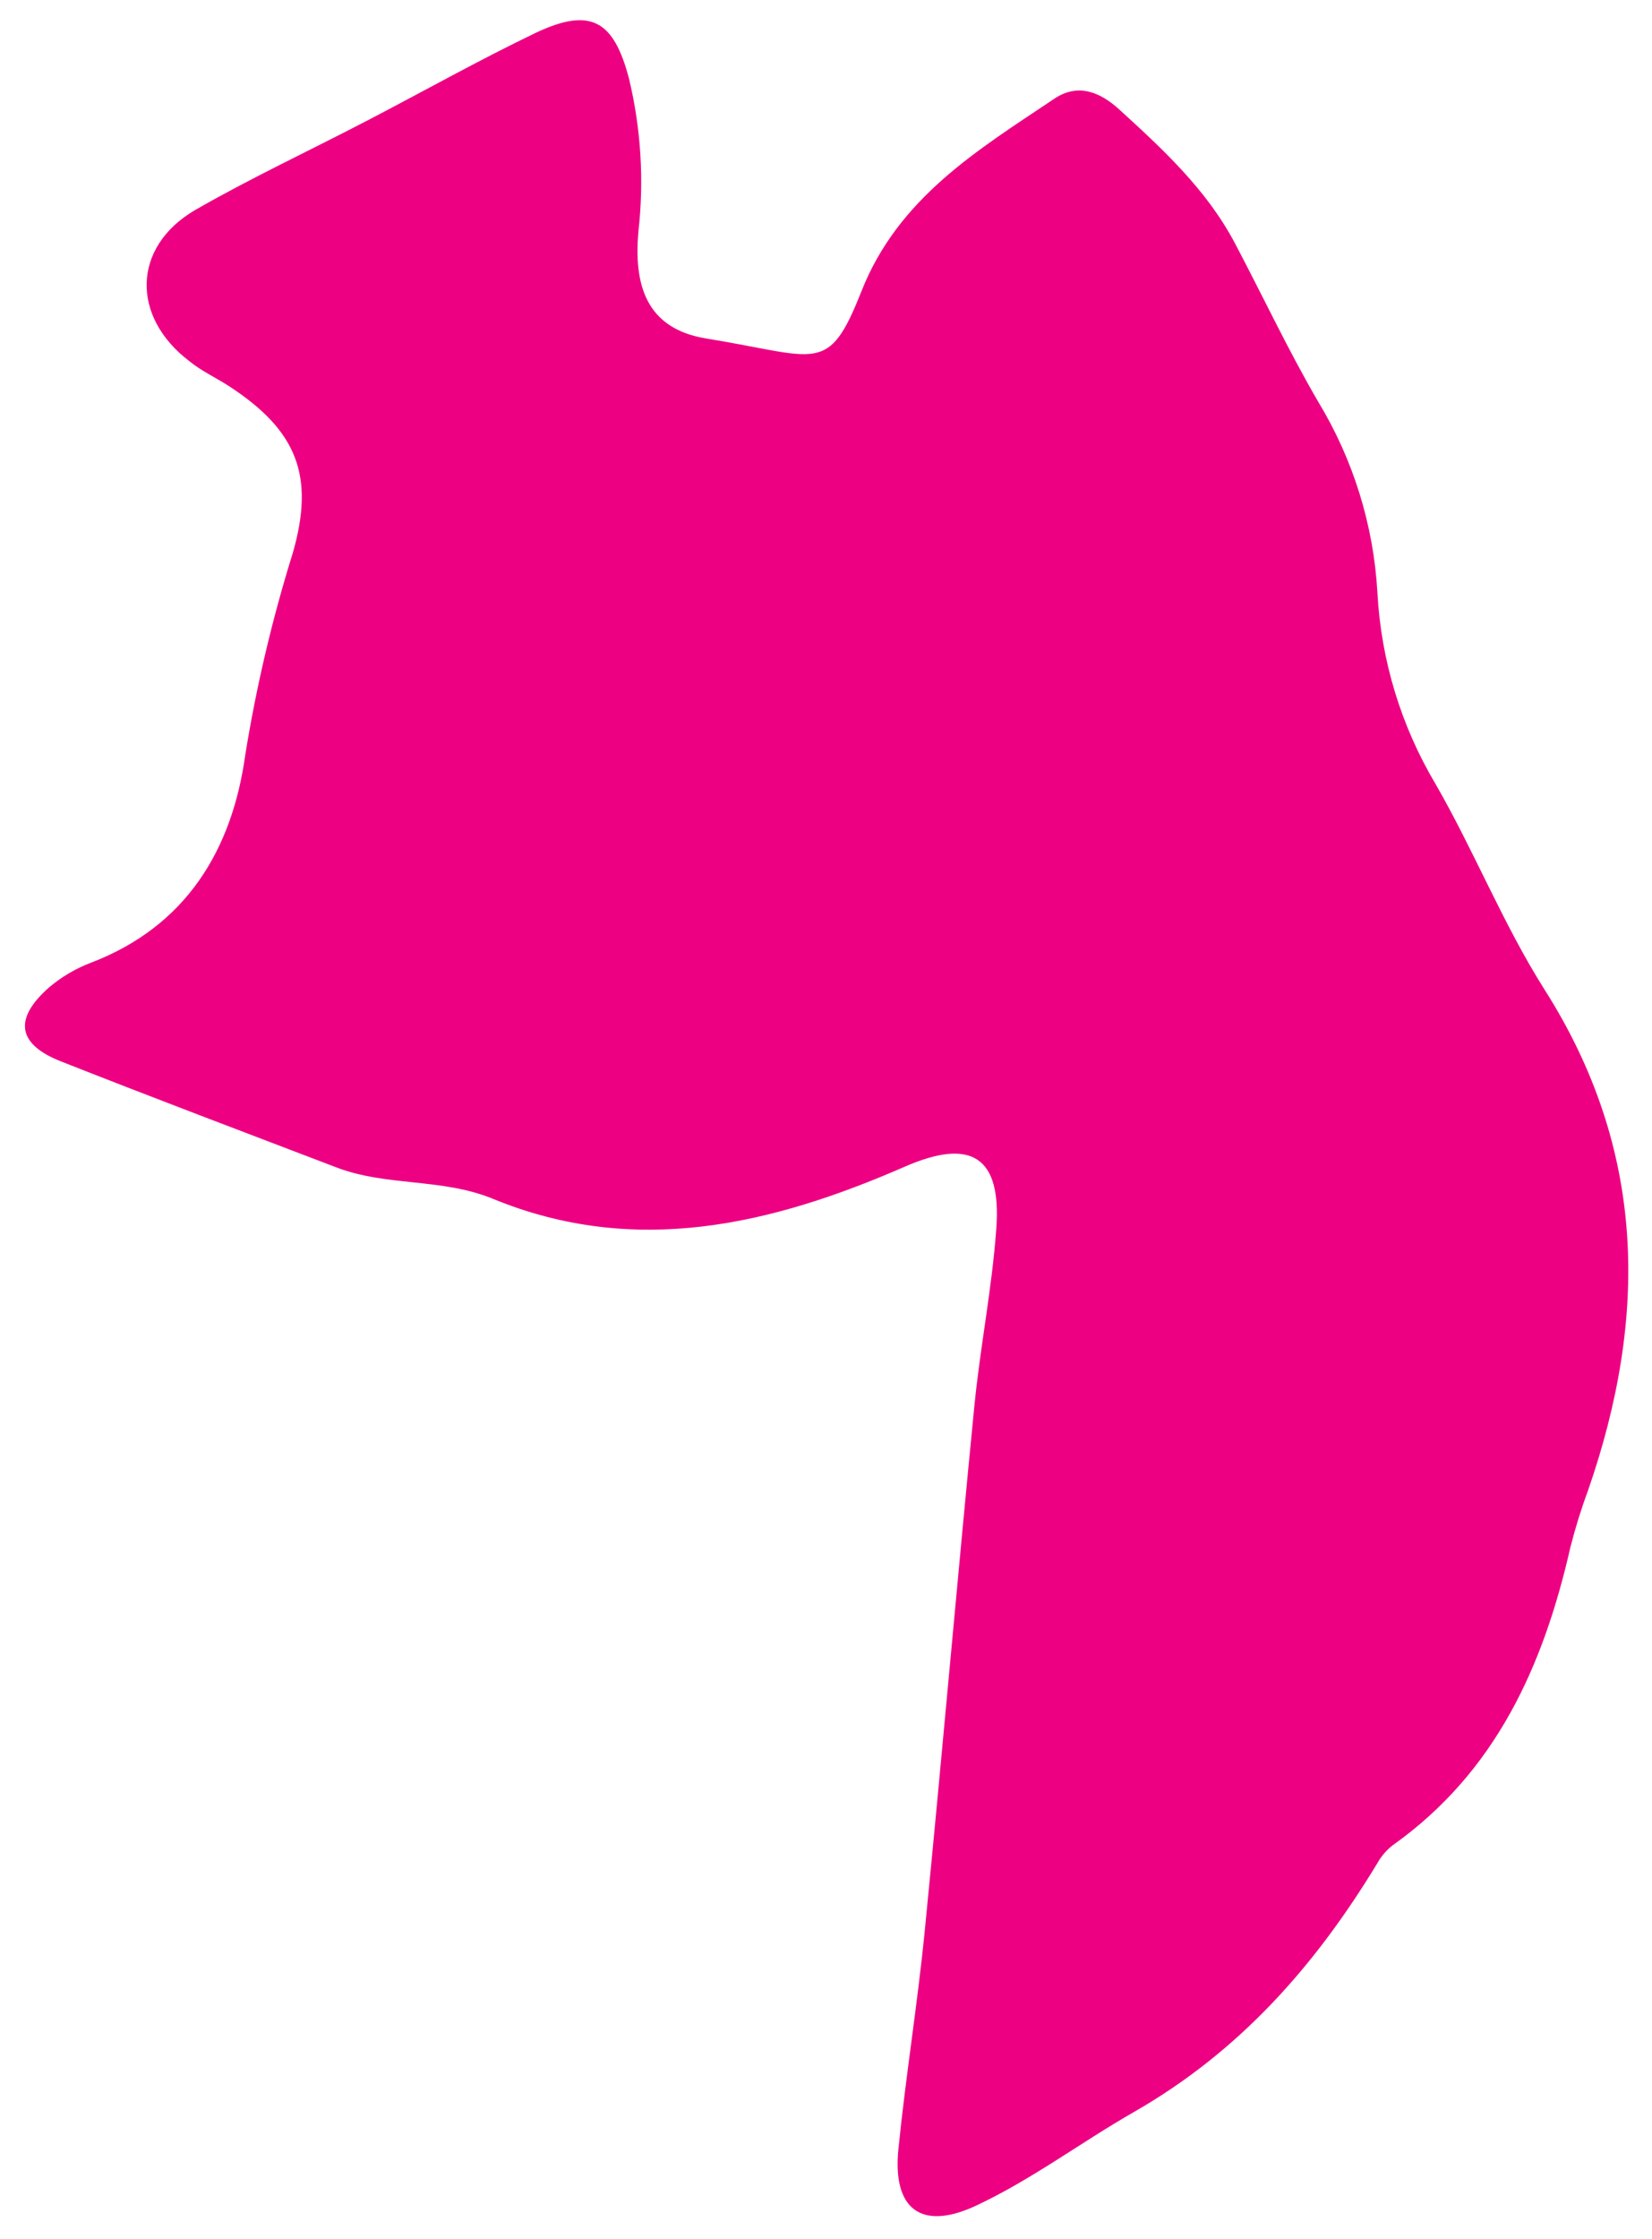 <?xml version="1.0" encoding="UTF-8"?> <svg xmlns="http://www.w3.org/2000/svg" width="62" height="84" viewBox="0 0 62 84" fill="none"><path d="M13.782 4.524C15.89 3.427 17.967 2.26 20.11 1.23C22.176 0.255 23.034 0.773 23.605 2.944C24.057 4.825 24.177 6.771 23.959 8.691C23.788 10.652 24.218 12.327 26.508 12.7C30.717 13.38 31.076 14.098 32.328 10.932C33.714 7.424 36.684 5.636 39.561 3.709C40.46 3.099 41.293 3.463 41.995 4.097C43.641 5.598 45.285 7.114 46.347 9.126C47.409 11.137 48.343 13.134 49.472 15.071C50.789 17.242 51.552 19.704 51.695 22.238C51.831 24.772 52.581 27.237 53.88 29.419C55.33 31.935 56.409 34.664 57.967 37.125C61.8 43.155 61.852 49.417 59.602 55.909C59.343 56.608 59.122 57.32 58.938 58.042C57.926 62.501 56.134 66.483 52.265 69.229C52.031 69.412 51.835 69.641 51.691 69.901C49.37 73.729 46.54 76.954 42.543 79.241C40.576 80.367 38.721 81.766 36.644 82.741C34.568 83.716 33.481 82.874 33.72 80.599C33.996 77.866 34.44 75.146 34.708 72.417C35.357 65.86 35.923 59.301 36.569 52.741C36.787 50.532 37.225 48.361 37.389 46.126C37.604 43.363 36.428 42.688 33.951 43.771C28.962 45.949 23.829 47.172 18.49 44.97C16.576 44.189 14.51 44.518 12.627 43.797C9.182 42.481 5.735 41.18 2.306 39.826C0.641 39.178 0.498 38.218 1.856 37.031C2.315 36.645 2.835 36.339 3.395 36.124C6.999 34.753 8.717 31.865 9.206 28.314C9.62 25.752 10.216 23.224 10.988 20.748C11.822 17.851 11.149 16.152 8.6 14.49C8.099 14.166 7.552 13.915 7.104 13.548C4.92 11.883 4.957 9.279 7.302 7.892C9.374 6.698 11.607 5.656 13.782 4.524Z" fill="#ED0082"></path></svg> 